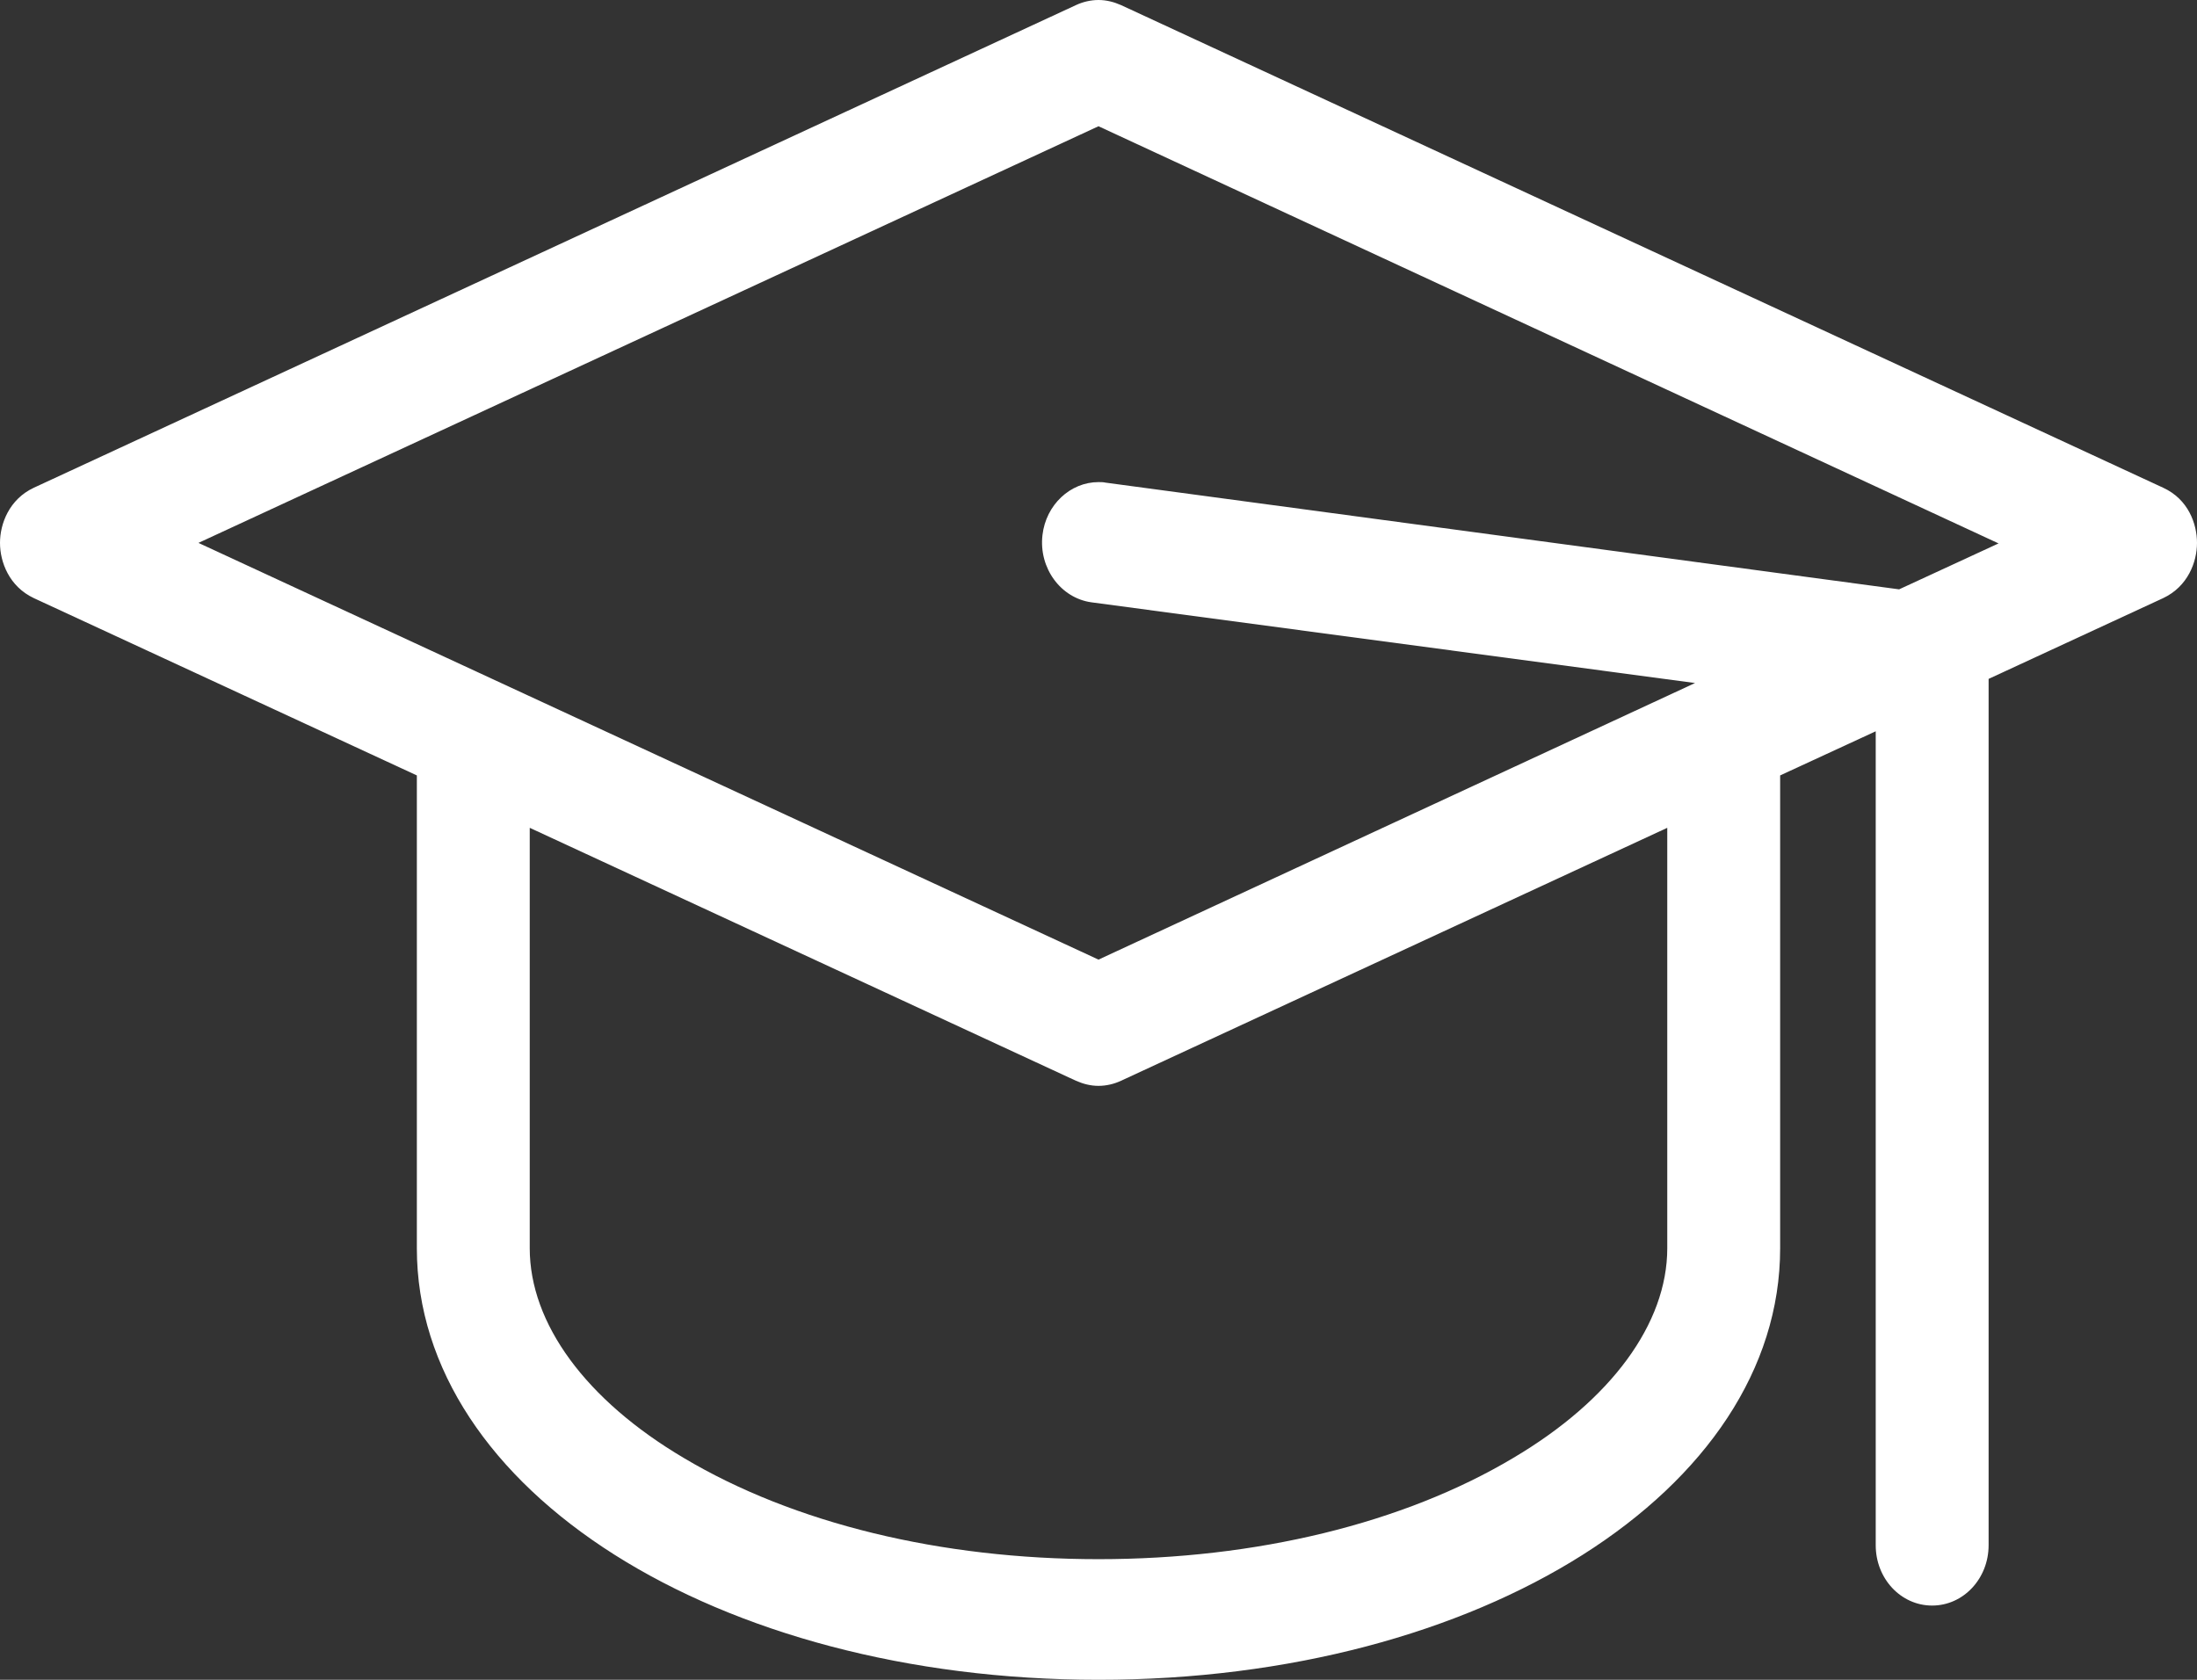 <svg width="34" height="26" viewBox="0 0 34 26" fill="none" xmlns="http://www.w3.org/2000/svg">
<rect x="0" y="0" width="34" height="26" fill="#333333" stroke="none"/>
<g clip-path="url(#clip0)">
<path d="M17 26C11.087 26 6.451 23.062 6.451 19.32V12.002L0.524 9.258C0.141 9.078 0 8.698 0 8.403C0 8.109 0.141 7.728 0.524 7.549L16.651 0.079C16.758 0.029 16.879 0 17 0C17.121 0 17.235 0.029 17.349 0.079L33.476 7.549C33.866 7.728 34 8.109 34 8.403C34 8.698 33.859 9.078 33.476 9.258L30.775 10.508V23.917C30.775 24.434 30.385 24.851 29.901 24.851C29.417 24.851 29.028 24.434 29.028 23.917V11.319L27.549 12.002V19.32C27.549 23.07 22.913 26 17 26ZM8.198 19.32C8.198 20.484 9.064 21.669 10.583 22.567C12.283 23.58 14.561 24.133 17 24.133C19.439 24.133 21.717 23.58 23.417 22.567C24.936 21.669 25.802 20.484 25.802 19.32V12.813L17.349 16.728C17.242 16.778 17.121 16.807 17 16.807C16.879 16.807 16.765 16.778 16.651 16.728L8.198 12.813V19.32ZM3.071 8.403L17 14.853L26.232 10.572L16.892 9.323C16.415 9.258 16.073 8.791 16.133 8.281C16.187 7.814 16.563 7.462 17 7.462C17.034 7.462 17.074 7.462 17.108 7.47L29.39 9.122L30.929 8.411L17 1.954L3.071 8.403Z" fill="white"/>
</g>
<defs>
<clipPath id="clip0">
<rect width="34" height="26" fill="white"/>
</clipPath>
</defs>
</svg>
